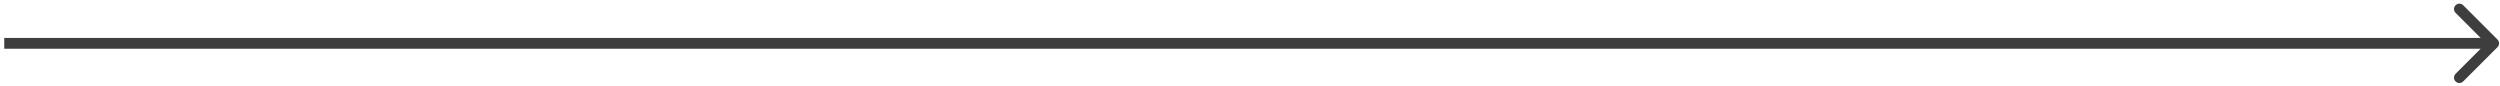 <?xml version="1.0" encoding="UTF-8"?> <svg xmlns="http://www.w3.org/2000/svg" width="232" height="8" viewBox="0 0 232 8" fill="none"> <path d="M231.767 4.375C231.962 4.18 231.962 3.863 231.767 3.668L228.585 0.486C228.389 0.29 228.073 0.29 227.878 0.486C227.682 0.681 227.682 0.998 227.878 1.193L230.706 4.021L227.878 6.85C227.682 7.045 227.682 7.362 227.878 7.557C228.073 7.752 228.389 7.752 228.585 7.557L231.767 4.375ZM0.394 4.521H231.413V3.521H0.394V4.521Z" fill="#3E3E3E"></path> </svg> 